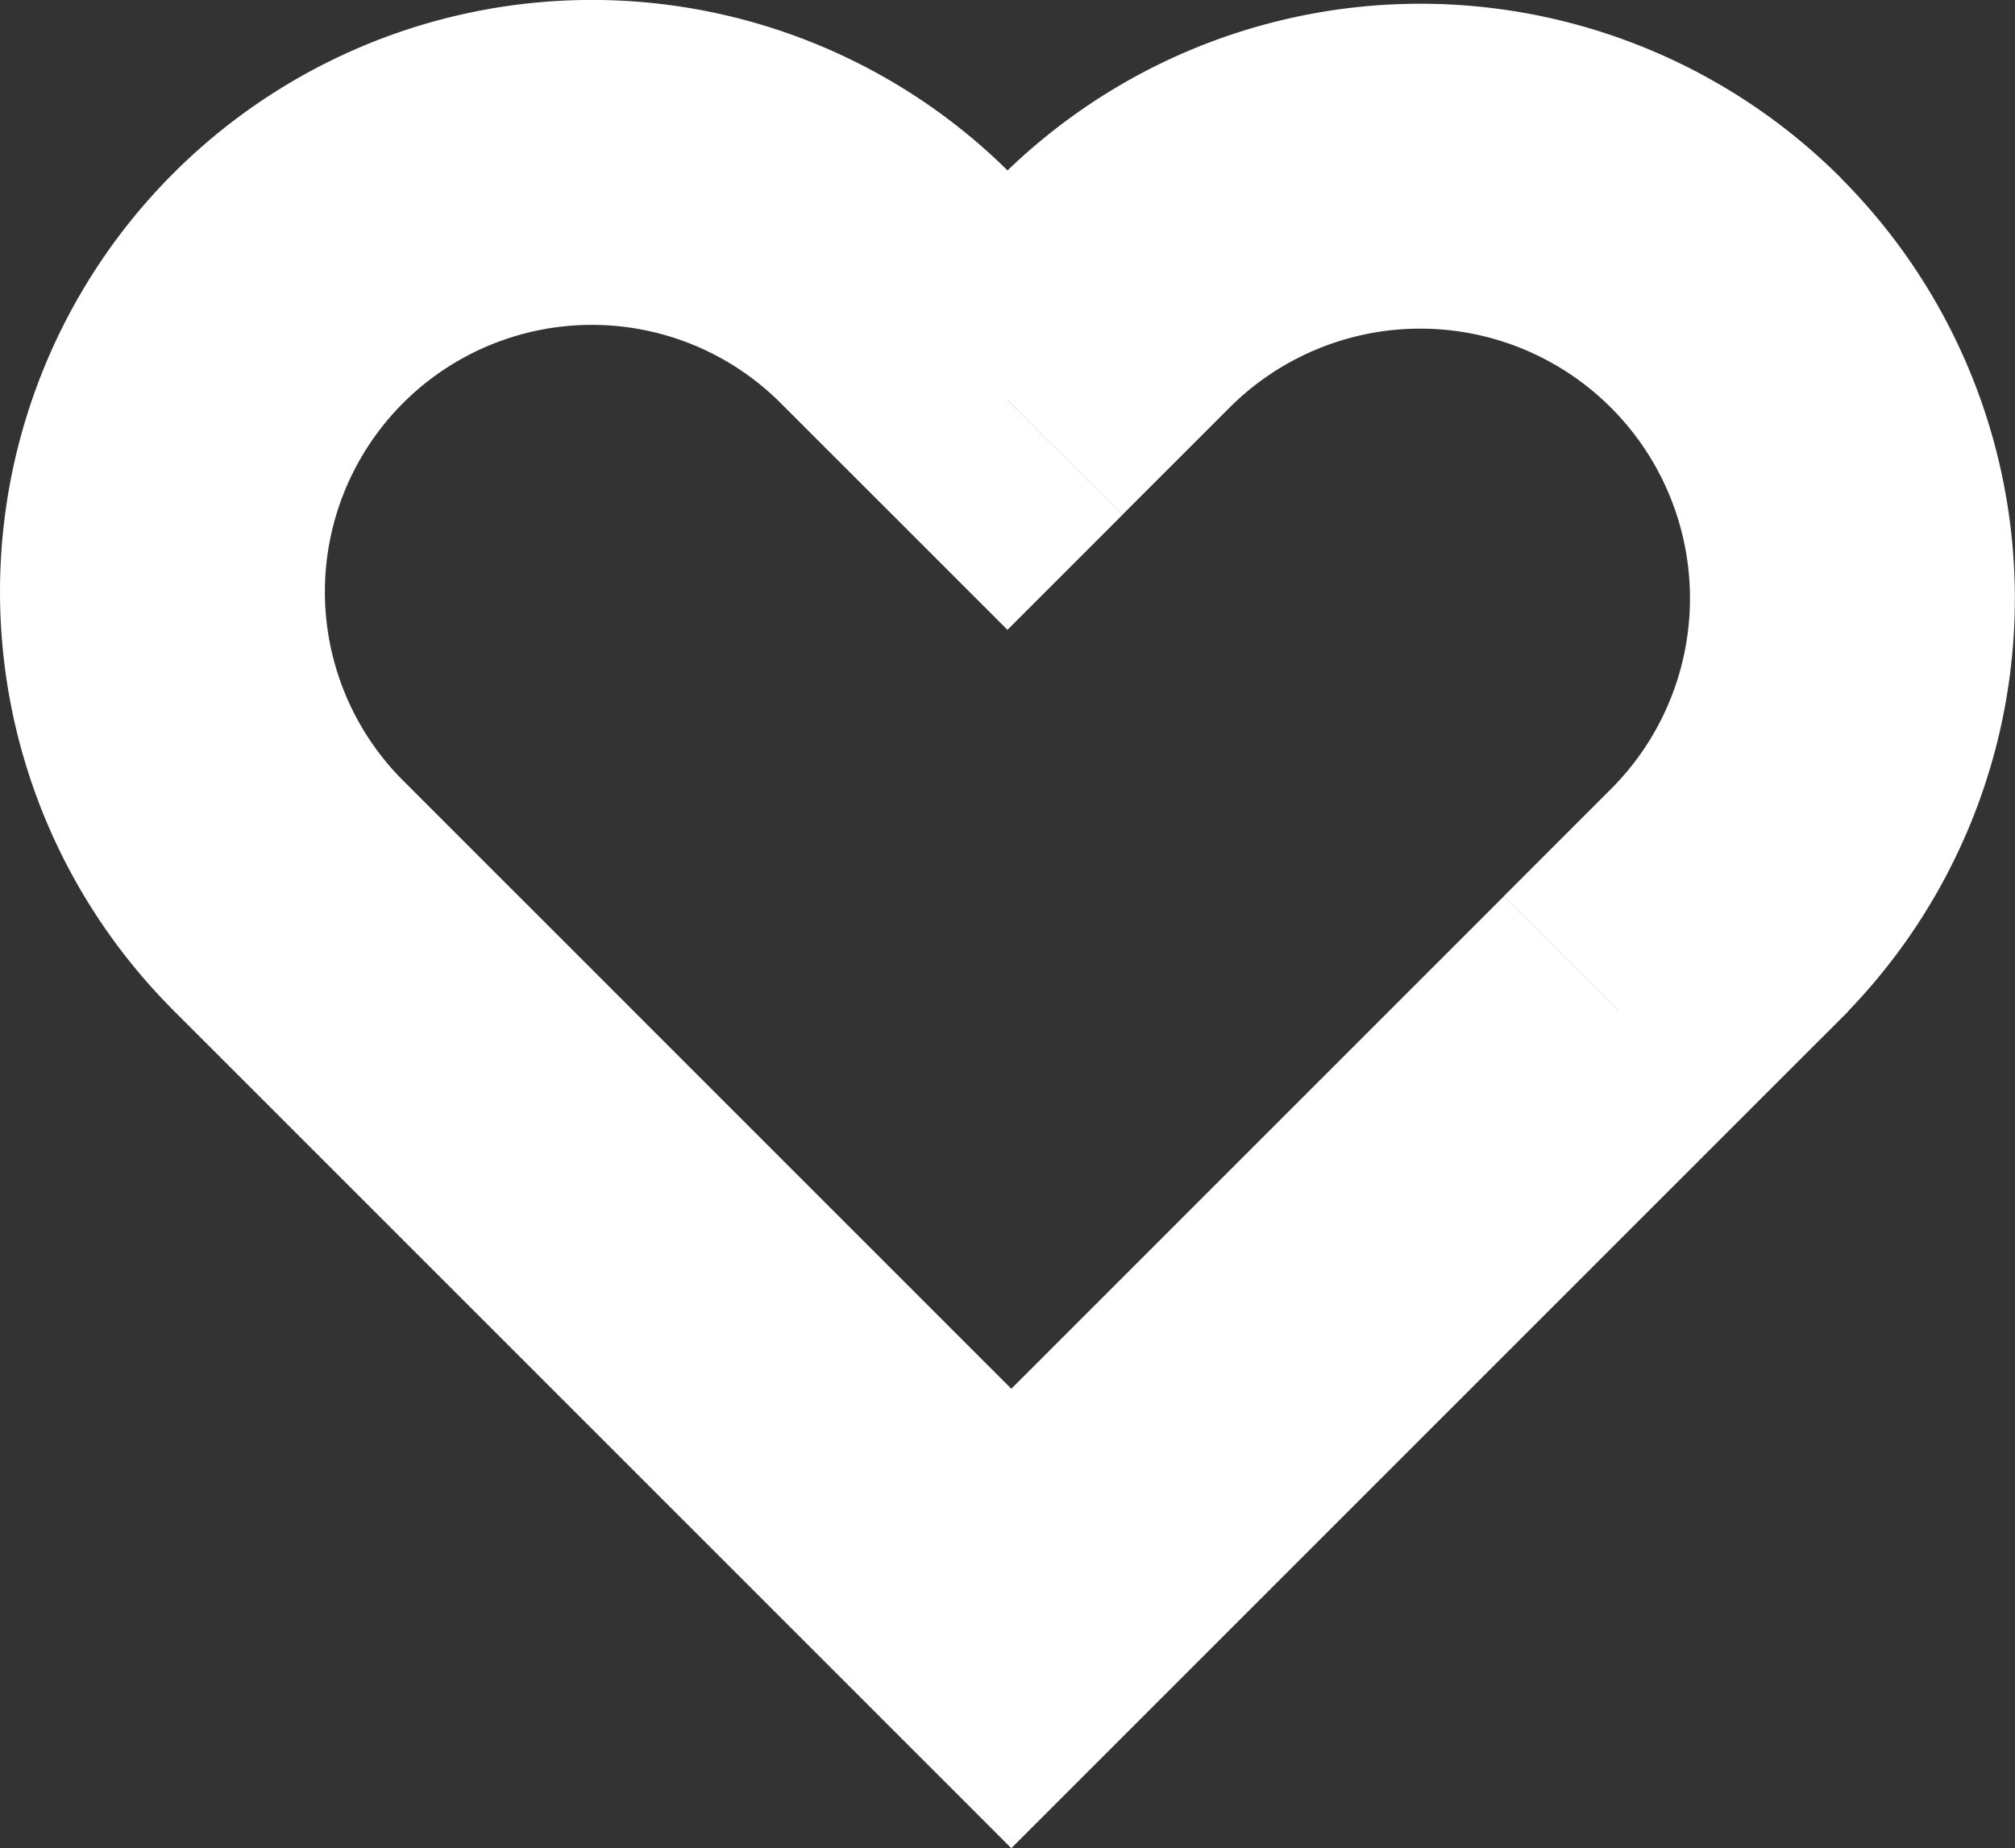 <svg xmlns="http://www.w3.org/2000/svg" width="62.02" height="56.891" viewBox="0 0 62.02 56.891">
  <rect x="0" y="0" width="62.02" height="56.891" fill="#333333" stroke="none"/>
  <path id="heart_icon" d="M27.027,45,23.491,48.54l3.535,3.535,3.536-3.535Zm0,0,3.536-3.536-3.536-3.535-3.535,3.535ZM45.719,26.313l3.535,3.535,3.536-3.535-3.536-3.535Zm0,0-3.535-3.535-3.536,3.535,3.536,3.536ZM26.908,7.5l-3.535,3.536,3.535,3.536,3.535-3.536ZM23.462,4.056,19.927,7.592Zm-18.692,0L8.306,7.591Zm0,18.692L1.235,26.283Zm3.446,3.446,3.536,3.536,3.536-3.536-3.536-3.536Zm0,0L4.68,22.658,1.144,26.194,4.68,29.729ZM27.026,45,23.491,48.54l3.535,3.536,3.535-3.536Zm3.536-3.536h0L23.491,48.54h0ZM42.183,22.777,23.491,41.469l7.071,7.071L49.254,29.848Zm0,7.071h0l7.071-7.071h0Zm3.3-10.375-3.3,3.3,7.071,7.071,3.3-3.3Zm0-11.74a8.3,8.3,0,0,1,0,11.74l7.071,7.071a18.3,18.3,0,0,0,0-25.882Zm-11.74,0a8.3,8.3,0,0,1,11.74,0L52.559.661a18.3,18.3,0,0,0-25.882,0Zm-3.3,3.3,3.3-3.3L26.677.661l-3.3,3.3ZM19.927,7.592l3.446,3.445,7.071-7.071L27,.52Zm-11.621,0a8.217,8.217,0,0,1,11.621,0L27,.52A18.217,18.217,0,0,0,1.235.52Zm0,11.621a8.217,8.217,0,0,1,0-11.621L1.235.52a18.217,18.217,0,0,0,0,25.763Zm3.446,3.446L8.306,19.212,1.235,26.283,4.68,29.729Zm0,7.071h0L4.68,22.658h0Zm18.811,11.74L11.751,22.658,4.68,29.729,23.491,48.54Zm-7.071,0h0l7.071,7.071h0Z" transform="translate(4.101 4.815)" fill="#fff"/>
</svg>
